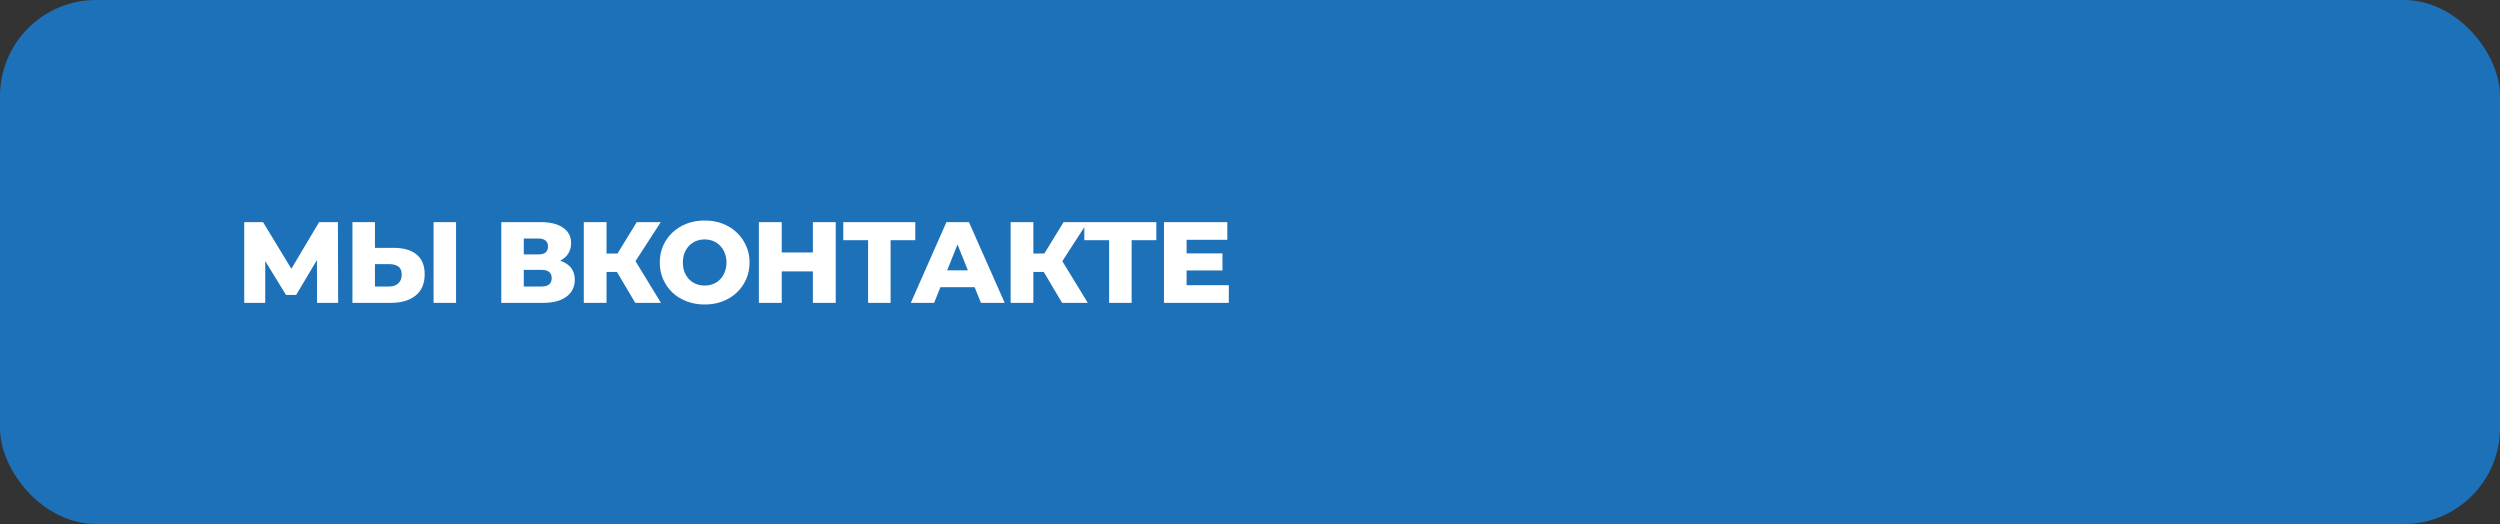<svg xmlns="http://www.w3.org/2000/svg" width="1040" height="218" viewBox="0 0 1040 218" fill="none"><rect x="0" y="0" width="1040" height="218" fill="#333333" stroke="none"/><rect width="1040" height="218" rx="40" fill="#1D71B8"></rect><path d="M101.6 126V92.4H109.424L123.296 115.248H119.168L132.752 92.4H140.576L140.672 126H131.888L131.84 105.696H133.328L123.2 122.688H118.976L108.56 105.696H110.336V126H101.6ZM163.755 103.104C167.851 103.104 171.019 104.016 173.259 105.84C175.531 107.664 176.667 110.4 176.667 114.048C176.667 117.984 175.403 120.96 172.875 122.976C170.347 124.992 166.891 126 162.507 126H146.619V92.4H155.979V103.104H163.755ZM161.883 119.184C163.483 119.184 164.747 118.752 165.675 117.888C166.635 117.024 167.115 115.808 167.115 114.24C167.115 112.64 166.635 111.52 165.675 110.88C164.747 110.208 163.483 109.872 161.883 109.872H155.979V119.184H161.883ZM180.363 126V92.4H189.723V126H180.363ZM208.531 126V92.4H224.851C228.883 92.4 232.003 93.168 234.211 94.704C236.451 96.208 237.571 98.352 237.571 101.136C237.571 103.856 236.531 106 234.451 107.568C232.371 109.104 229.587 109.872 226.099 109.872L227.059 107.616C230.835 107.616 233.779 108.368 235.891 109.872C238.035 111.344 239.107 113.52 239.107 116.4C239.107 119.344 237.955 121.68 235.651 123.408C233.379 125.136 230.083 126 225.763 126H208.531ZM217.891 119.184H225.379C226.755 119.184 227.779 118.896 228.451 118.32C229.155 117.712 229.507 116.832 229.507 115.68C229.507 114.528 229.155 113.68 228.451 113.136C227.779 112.56 226.755 112.272 225.379 112.272H217.891V119.184ZM217.891 105.84H223.939C225.283 105.84 226.291 105.568 226.963 105.024C227.635 104.448 227.971 103.616 227.971 102.528C227.971 101.44 227.635 100.624 226.963 100.08C226.291 99.504 225.283 99.216 223.939 99.216H217.891V105.84ZM264.266 126L254.81 110.016L262.442 105.504L274.97 126H264.266ZM242.858 126V92.4H252.314V126H242.858ZM249.578 113.136V105.456H261.77V113.136H249.578ZM263.354 110.208L254.57 109.248L264.89 92.4H274.874L263.354 110.208ZM293.143 126.672C290.455 126.672 287.975 126.24 285.703 125.376C283.431 124.512 281.447 123.296 279.751 121.728C278.087 120.128 276.791 118.272 275.863 116.16C274.935 114.048 274.471 111.728 274.471 109.2C274.471 106.672 274.935 104.352 275.863 102.24C276.791 100.128 278.087 98.288 279.751 96.72C281.447 95.12 283.431 93.888 285.703 93.024C287.975 92.16 290.455 91.728 293.143 91.728C295.863 91.728 298.343 92.16 300.583 93.024C302.855 93.888 304.823 95.12 306.487 96.72C308.151 98.288 309.447 100.128 310.375 102.24C311.335 104.352 311.815 106.672 311.815 109.2C311.815 111.728 311.335 114.064 310.375 116.208C309.447 118.32 308.151 120.16 306.487 121.728C304.823 123.296 302.855 124.512 300.583 125.376C298.343 126.24 295.863 126.672 293.143 126.672ZM293.143 118.8C294.423 118.8 295.607 118.576 296.695 118.128C297.815 117.68 298.775 117.04 299.575 116.208C300.407 115.344 301.047 114.32 301.495 113.136C301.975 111.952 302.215 110.64 302.215 109.2C302.215 107.728 301.975 106.416 301.495 105.264C301.047 104.08 300.407 103.072 299.575 102.24C298.775 101.376 297.815 100.72 296.695 100.272C295.607 99.824 294.423 99.6 293.143 99.6C291.863 99.6 290.663 99.824 289.543 100.272C288.455 100.72 287.495 101.376 286.663 102.24C285.863 103.072 285.223 104.08 284.743 105.264C284.295 106.416 284.071 107.728 284.071 109.2C284.071 110.64 284.295 111.952 284.743 113.136C285.223 114.32 285.863 115.344 286.663 116.208C287.495 117.04 288.455 117.68 289.543 118.128C290.663 118.576 291.863 118.8 293.143 118.8ZM338.161 92.4H347.665V126H338.161V92.4ZM325.201 126H315.697V92.4H325.201V126ZM338.833 112.896H324.529V105.024H338.833V112.896ZM361.124 126V97.824L363.236 99.936H350.804V92.4H380.756V99.936H368.372L370.484 97.824V126H361.124ZM378.89 126L393.722 92.4H403.082L417.962 126H408.074L396.458 97.056H400.202L388.586 126H378.89ZM387.002 119.472L389.45 112.464H405.866L408.314 119.472H387.002ZM441.829 126L432.373 110.016L440.005 105.504L452.533 126H441.829ZM420.421 126V92.4H429.877V126H420.421ZM427.141 113.136V105.456H439.333V113.136H427.141ZM440.917 110.208L432.133 109.248L442.453 92.4H452.437L440.917 110.208ZM461.399 126V97.824L463.511 99.936H451.079V92.4H481.031V99.936H468.647L470.759 97.824V126H461.399ZM492.948 105.408H508.548V112.512H492.948V105.408ZM493.62 118.656H511.188V126H484.212V92.4H510.564V99.744H493.62V118.656Z" fill="white"></path></svg>